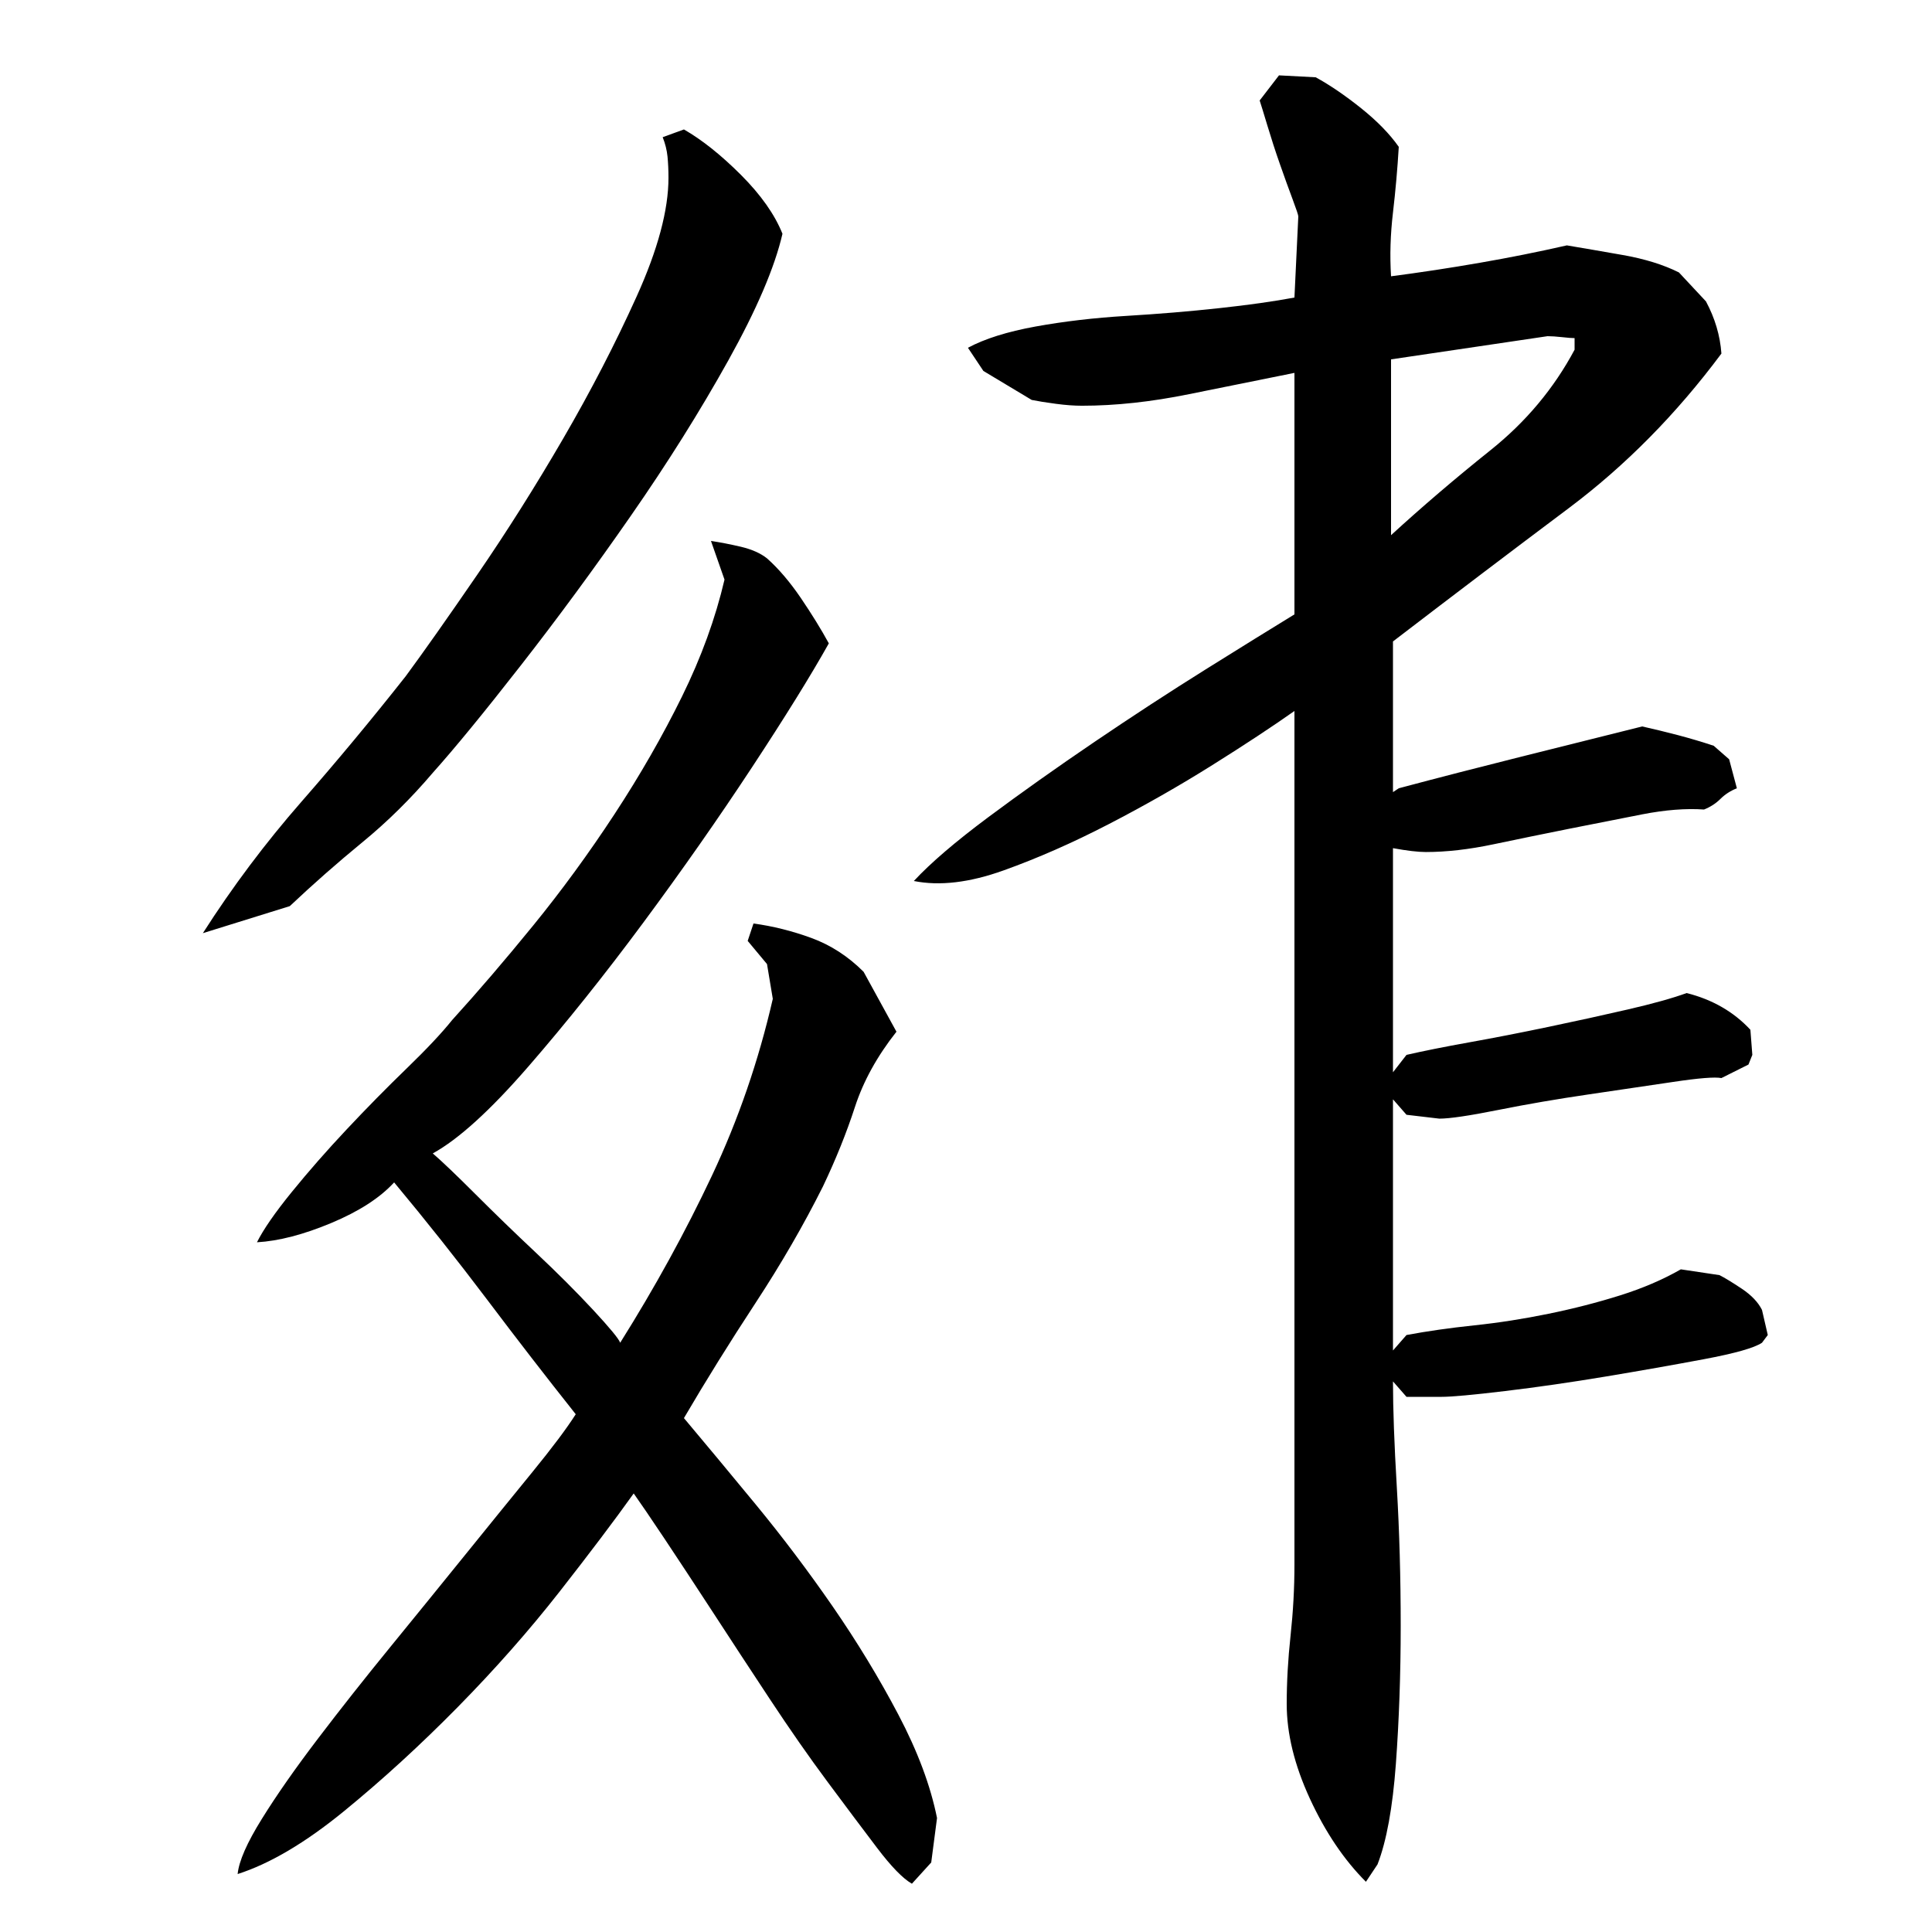 <?xml version="1.0" encoding="utf-8"?>
<!-- Generator: Adobe Illustrator 16.0.0, SVG Export Plug-In . SVG Version: 6.00 Build 0)  -->
<!DOCTYPE svg PUBLIC "-//W3C//DTD SVG 1.1//EN" "http://www.w3.org/Graphics/SVG/1.1/DTD/svg11.dtd">
<svg version="1.1" id="图层_1" xmlns="http://www.w3.org/2000/svg" xmlns:xlink="http://www.w3.org/1999/xlink" x="0px" y="0px"
	 width="1000px" height="1000px" viewBox="0 0 1000 1000" enable-background="new 0 0 1000 1000" xml:space="preserve">
<path d="M105.002,483.006c15.328-24,32.328-46.656,51-68c18.656-21.328,36.656-43,54-65c9.328-12.656,21.656-30.156,37-52.5
	c15.328-22.328,30.156-45.828,44.5-70.5c14.328-24.656,27-49.156,38-73.5c11-24.328,16.5-44.828,16.5-61.5c0-4-0.172-7.656-0.5-11
	c-0.344-3.328-1.172-6.656-2.5-10l11-4c9.328,5.344,19.156,13.172,29.5,23.5c10.328,10.344,17.5,20.5,21.5,30.5
	c-4,17.344-13.344,39.172-28,65.5c-14.672,26.344-31.5,53.172-50.5,80.5c-19,27.344-38,53.172-57,77.5
	c-19,24.344-34.172,42.844-45.5,55.5c-11.344,13.344-23.5,25.344-36.5,36c-13,10.672-25.5,21.672-37.5,33L105.002,483.006z
	 M328.002,773.006c-10,14-22.844,31-38.5,51c-15.672,20-33.172,39.844-52.5,59.5c-19.344,19.656-39,37.656-59,54
	c-20,16.328-38.344,27.156-55,32.5c0.656-6.672,4.828-16.172,12.5-28.5c7.656-12.344,17.328-26.172,29-41.5
	c11.656-15.328,24.156-31.156,37.5-47.5c13.328-16.328,26.328-32.328,39-48c12.656-15.656,24.156-29.828,34.5-42.5
	c10.328-12.656,17.828-22.656,22.5-30c-15.344-19.328-30.672-39.156-46-59.5c-15.344-20.328-31.344-40.5-48-60.5
	c-7.344,8-18.172,15-32.5,21c-14.344,6-27.172,9.344-38.5,10c3.328-6.656,9.328-15.328,18-26c8.656-10.656,18.156-21.5,28.5-32.5
	c10.328-11,20.656-21.5,31-31.5c10.328-10,18.156-18.328,23.5-25c13.328-14.656,27.328-31,42-49c14.656-18,28.656-37.156,42-57.5
	c13.328-20.328,25-40.656,35-61c10-20.328,17.328-40.5,22-60.5l-7-20c4.656,0.672,9.828,1.672,15.5,3
	c5.656,1.344,10.156,3.344,13.5,6c6,5.344,11.828,12.172,17.5,20.5c5.656,8.344,10.5,16.172,14.5,23.5
	c-9.344,16.672-22.672,38.172-40,64.5c-17.344,26.344-36,53-56,80s-39.844,51.844-59.5,74.5c-19.672,22.672-36.172,37.672-49.5,45
	c4.656,4,12,11,22,21s20.5,20.172,31.5,30.5c11,10.344,20.828,20.172,29.5,29.5c8.656,9.344,13.328,15,14,17
	c18-28.656,33.828-57.5,47.5-86.5c13.656-29,24.156-59.5,31.5-91.5l-3-18l-10-12l3-9c10,1.344,20,3.844,30,7.5
	c10,3.672,19,9.5,27,17.5l17,31c-10,12.672-17.172,25.672-21.5,39c-4.344,13.344-9.844,27-16.5,41c-10,20-21.672,40.172-35,60.5
	c-13.344,20.344-25.672,40.172-37,59.5c10.656,12.672,23,27.5,37,44.5s27.328,34.672,40,53c12.656,18.344,24,37,34,56
	s16.656,36.828,20,53.5l-3,23l-10,11c-4.672-2.672-10.672-8.844-18-18.5c-7.344-9.672-15.844-21-25.5-34
	c-9.672-13-19.672-27.344-30-43c-10.344-15.656-20.172-30.656-29.5-45c-9.344-14.328-17.672-27-25-38
	C336.658,785.506,331.33,777.678,328.002,773.006z M873.002,514.006c13.328,3.344,24.328,9.672,33,19l1,13l-2,5l-14,7
	c-3.344-0.656-11.672,0-25,2c-13.344,2-28,4.172-44,6.5c-16,2.344-31.5,5-46.5,8s-25.172,4.5-30.5,4.5l-17-2l-7-8v130l7-8
	c10.656-2,22.328-3.656,35-5c12.656-1.328,25.5-3.328,38.5-6c13-2.656,25.328-5.828,37-9.5c11.656-3.656,22.156-8.156,31.5-13.5
	l20,3c2.656,1.344,6.5,3.672,11.5,7c5,3.344,8.5,7,10.5,11l3,13l-3,4c-4,2.672-14,5.5-30,8.5s-33,6-51,9s-35.344,5.5-52,7.5
	c-16.672,2-27.672,3-33,3h-18l-7-8c0,14,0.656,32.344,2,55c1.328,22.672,2,46.5,2,71.5s-0.844,48.828-2.5,71.5
	c-1.672,22.656-4.844,40-9.5,52l-6,9c-11.344-11.344-21-25.672-29-43c-8-17.344-12-33.672-12-49c0-11.328,0.656-23.156,2-35.5
	c1.328-12.328,2-24.5,2-36.5v-442c-11.344,8-25.5,17.344-42.5,28c-17,10.672-34.844,20.844-53.5,30.5
	c-18.672,9.672-36.844,17.672-54.5,24c-17.672,6.344-33.172,8.172-46.5,5.5c8.656-9.328,21.5-20.328,38.5-33
	c17-12.656,35.328-25.656,55-39c19.656-13.328,38.828-25.828,57.5-37.5c18.656-11.656,34-21.156,46-28.5v-125
	c-16.672,3.344-34.844,7-54.5,11c-19.672,4-38.172,6-55.5,6c-4,0-8.5-0.328-13.5-1c-5-0.656-9.172-1.328-12.5-2l-25-15l-8-12
	c8.656-4.656,20.328-8.328,35-11c14.656-2.656,30.328-4.5,47-5.5c16.656-1,32.656-2.328,48-4c15.328-1.656,28.328-3.5,39-5.5l2-42
	c0-0.656-1-3.656-3-9c-2-5.328-4.172-11.328-6.5-18c-2.344-6.656-4.5-13.328-6.5-20c-2-6.656-3.344-11-4-13l10-13l19,1
	c7.328,4,15.156,9.344,23.5,16c8.328,6.672,14.828,13.344,19.5,20c-0.672,11.344-1.672,22.672-3,34c-1.344,11.344-1.672,22.344-1,33
	c15.328-2,30.656-4.328,46-7c15.328-2.656,30.328-5.656,45-9c8,1.344,17.656,3,29,5c11.328,2,21,5,29,9l14,15
	c4.656,8.672,7.328,17.672,8,27c-23.344,31.344-49.672,58-79,80c-29.344,22-59.672,45-91,69v78l3-2c20-5.328,40.656-10.656,62-16
	c21.328-5.328,42.656-10.656,64-16c6,1.344,12.156,2.844,18.5,4.5c6.328,1.672,12.5,3.5,18.5,5.5l8,7l4,15
	c-3.344,1.344-6.172,3.172-8.5,5.5c-2.344,2.344-5.172,4.172-8.5,5.5c-9.344-0.656-20,0.172-32,2.5c-12,2.344-24.672,4.844-38,7.5
	c-13.344,2.672-26.344,5.344-39,8c-12.672,2.672-24.344,4-35,4c-4,0-9.672-0.656-17-2v116l7-9c8.656-2,19.5-4.156,32.5-6.5
	c13-2.328,26.656-5,41-8c14.328-3,28-6,41-9S865.658,516.678,873.002,514.006z M720.002,277.006c16-14.656,33.156-29.328,51.5-44
	c18.328-14.656,32.828-32,43.5-52v-6c-1.344,0-3.5-0.156-6.5-0.5c-3-0.328-5.5-0.5-7.5-0.5l-81,12V277.006z"/>
</svg>
